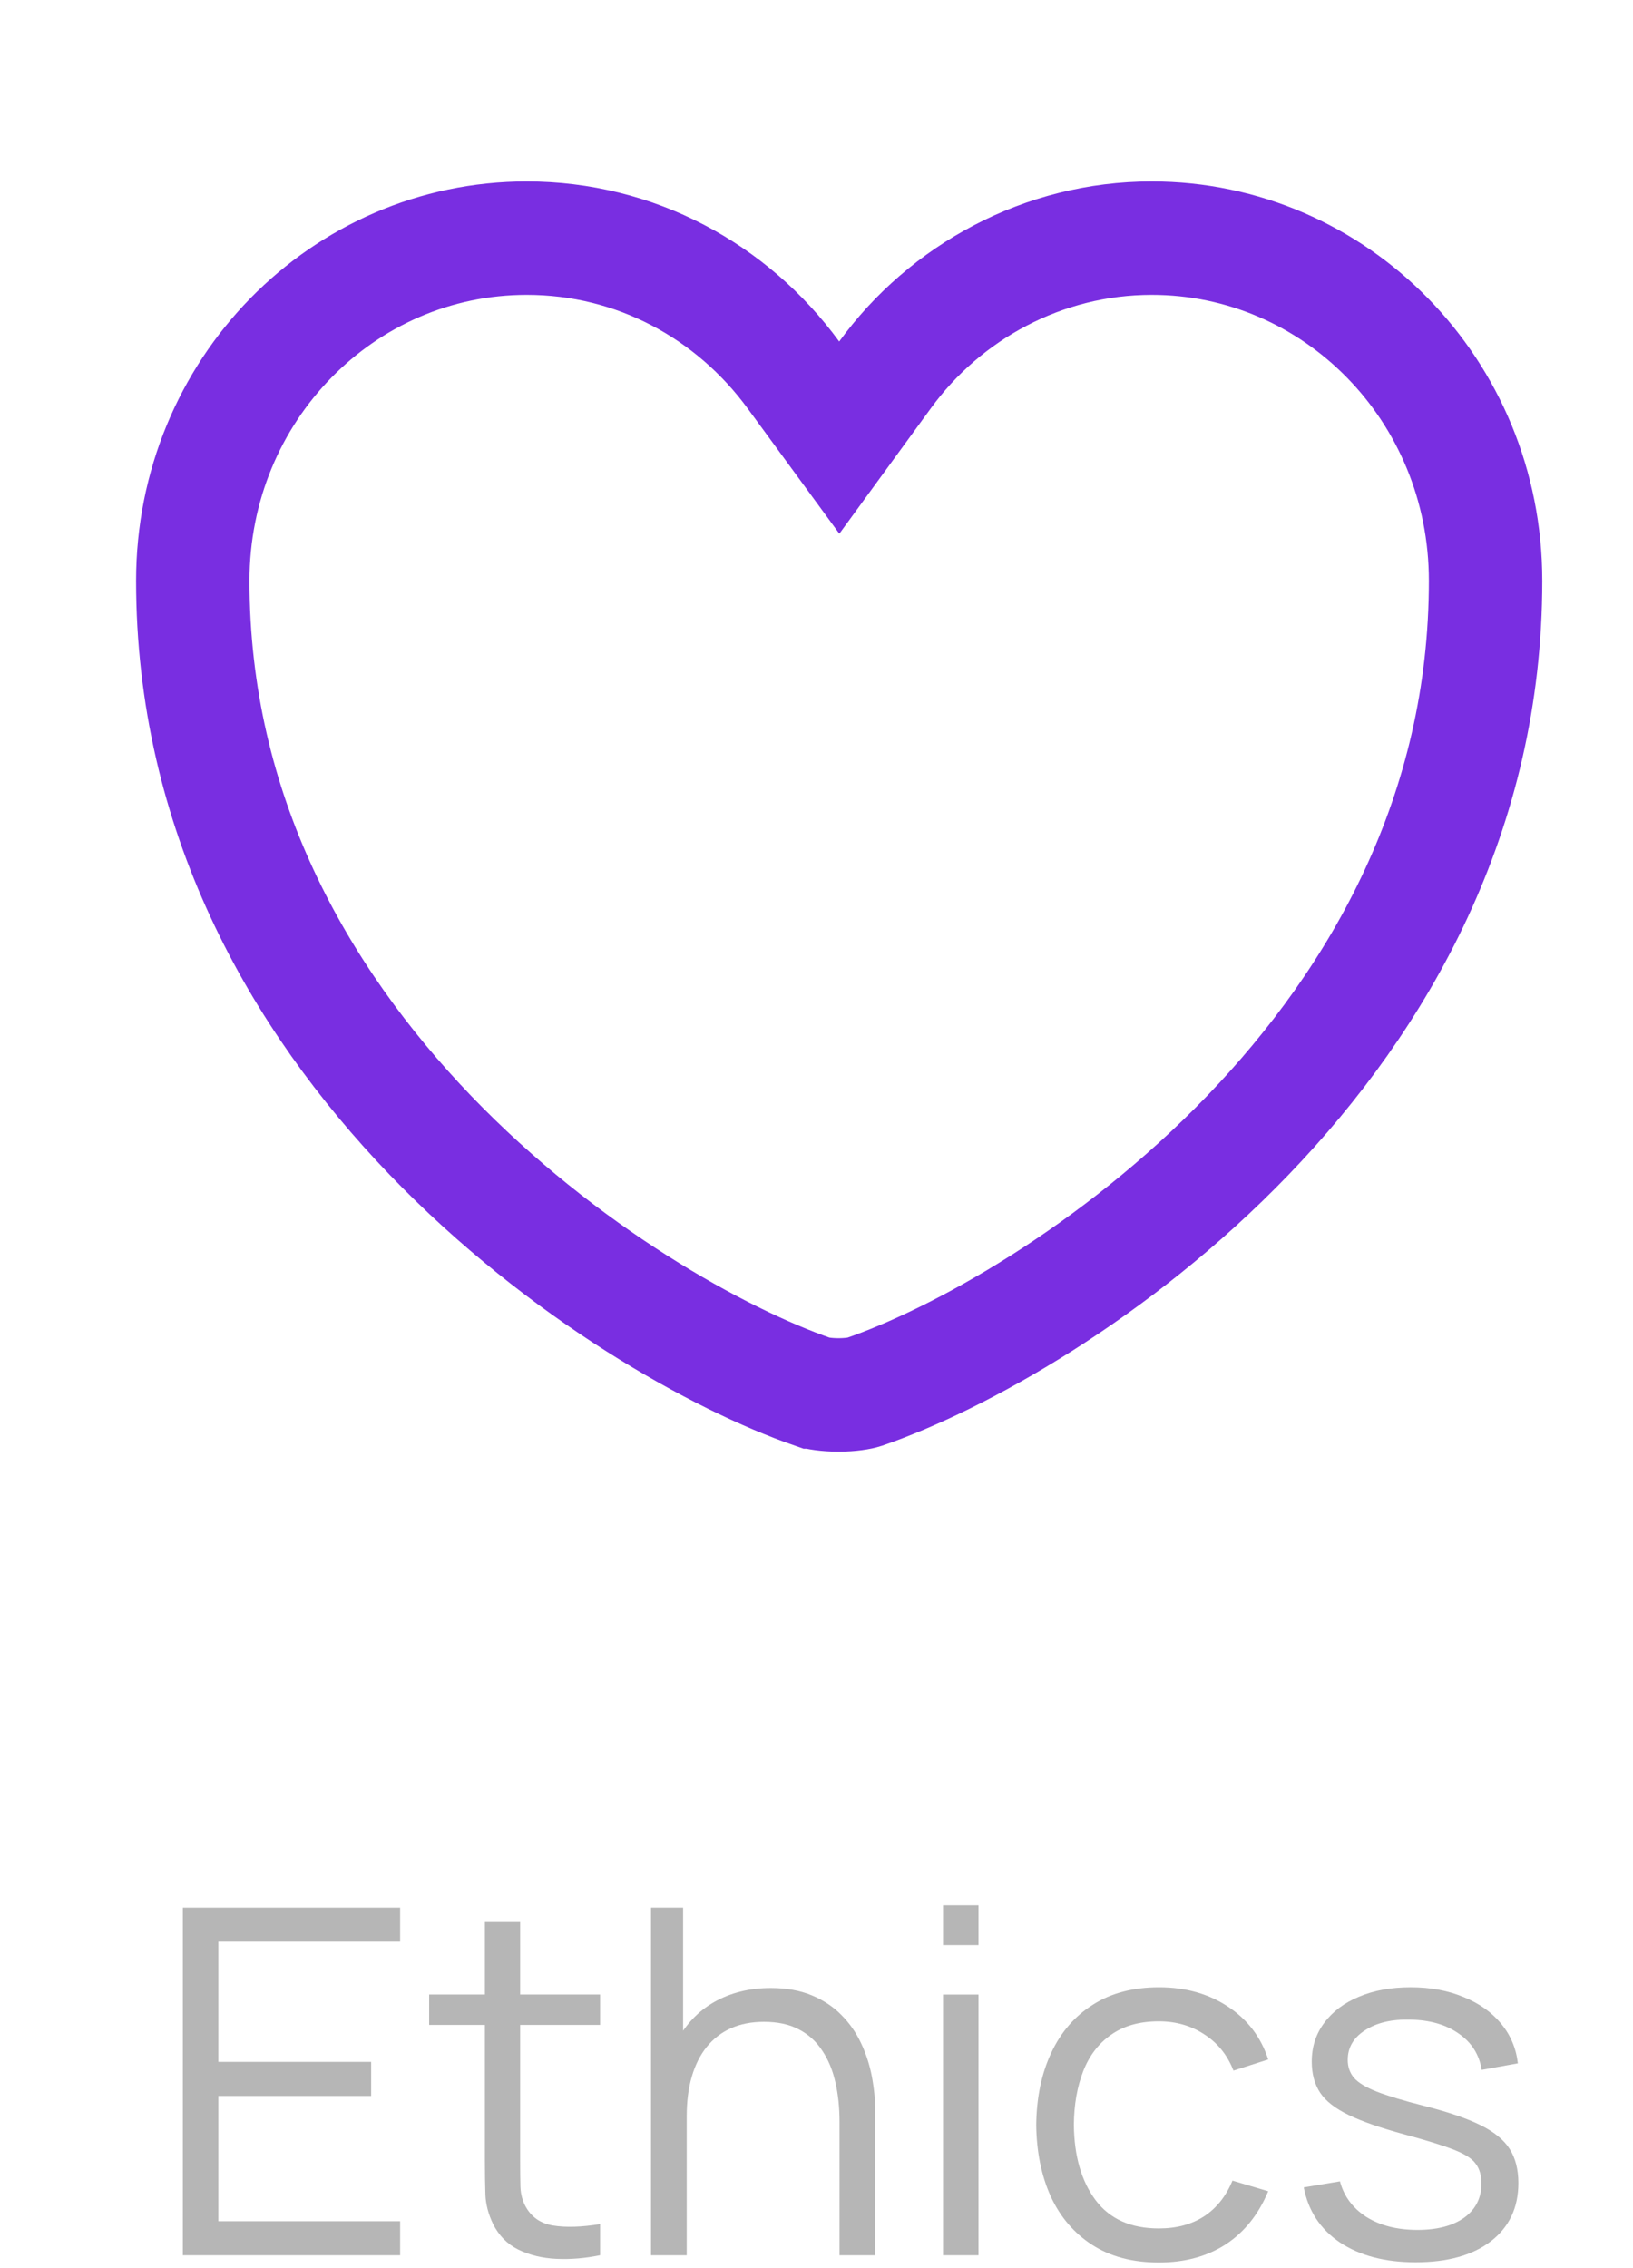 <?xml version="1.0" encoding="UTF-8"?>
<svg xmlns="http://www.w3.org/2000/svg" width="36" height="50" viewBox="0 0 36 50" fill="none">
  <path d="M25.389 5.25C29.437 5.25 32.75 8.599 32.75 12.804C32.75 17.904 30.431 21.989 27.513 25.023C24.581 28.07 21.117 29.974 19.047 30.685C18.962 30.713 18.758 30.75 18.485 30.75C18.213 30.75 18.009 30.713 17.925 30.685H17.924C15.867 29.973 12.412 28.068 9.484 25.023C6.569 21.989 4.25 17.904 4.25 12.804C4.25 8.599 7.563 5.25 11.611 5.25C14.005 5.25 16.135 6.413 17.491 8.266L18.502 9.647L19.511 8.264C20.838 6.441 22.997 5.25 25.389 5.25Z" stroke="#792EE1" stroke-width="2.5"></path>
  <path d="M31.206 49.87C30.532 49.87 29.977 49.724 29.54 49.434C29.108 49.143 28.841 48.738 28.742 48.22L29.54 48.087C29.626 48.414 29.819 48.674 30.12 48.87C30.426 49.061 30.802 49.157 31.249 49.157C31.685 49.157 32.029 49.066 32.281 48.886C32.533 48.701 32.659 48.451 32.659 48.135C32.659 47.958 32.618 47.814 32.536 47.704C32.459 47.59 32.297 47.486 32.052 47.39C31.808 47.294 31.442 47.181 30.956 47.05C30.434 46.908 30.026 46.766 29.732 46.624C29.438 46.482 29.228 46.319 29.104 46.134C28.98 45.946 28.918 45.717 28.918 45.448C28.918 45.121 29.01 44.836 29.195 44.591C29.379 44.343 29.634 44.151 29.961 44.016C30.287 43.878 30.667 43.809 31.1 43.809C31.532 43.809 31.919 43.88 32.26 44.022C32.604 44.16 32.881 44.355 33.09 44.607C33.299 44.859 33.423 45.151 33.462 45.485L32.664 45.629C32.611 45.292 32.443 45.026 32.159 44.83C31.878 44.632 31.522 44.529 31.089 44.522C30.681 44.511 30.349 44.589 30.094 44.756C29.838 44.919 29.711 45.137 29.711 45.41C29.711 45.563 29.757 45.694 29.849 45.804C29.941 45.911 30.108 46.012 30.349 46.108C30.594 46.203 30.942 46.308 31.392 46.422C31.921 46.556 32.336 46.698 32.638 46.847C32.939 46.996 33.154 47.172 33.282 47.374C33.409 47.576 33.473 47.826 33.473 48.124C33.473 48.667 33.271 49.095 32.867 49.407C32.466 49.716 31.912 49.87 31.206 49.87Z" fill="#B6B6B6"></path>
  <path d="M25.547 49.875C24.969 49.875 24.479 49.746 24.078 49.487C23.677 49.228 23.372 48.871 23.163 48.417C22.957 47.959 22.851 47.434 22.844 46.842C22.851 46.239 22.961 45.71 23.174 45.256C23.387 44.798 23.693 44.444 24.094 44.192C24.495 43.936 24.981 43.809 25.552 43.809C26.134 43.809 26.64 43.95 27.069 44.234C27.502 44.518 27.798 44.907 27.958 45.4L27.192 45.645C27.057 45.3 26.842 45.034 26.548 44.846C26.257 44.655 25.923 44.559 25.547 44.559C25.125 44.559 24.776 44.657 24.499 44.852C24.222 45.043 24.016 45.311 23.881 45.655C23.747 45.999 23.677 46.395 23.674 46.842C23.681 47.53 23.841 48.084 24.153 48.502C24.465 48.917 24.93 49.125 25.547 49.125C25.937 49.125 26.269 49.036 26.542 48.859C26.819 48.678 27.028 48.415 27.17 48.071L27.958 48.305C27.745 48.816 27.433 49.206 27.021 49.476C26.61 49.742 26.118 49.875 25.547 49.875Z" fill="#B6B6B6"></path>
  <path d="M20.789 42.878V42H21.571V42.878H20.789ZM20.789 49.716V43.969H21.571V49.716H20.789Z" fill="#B6B6B6"></path>
  <path d="M18.508 49.716V46.784C18.508 46.464 18.478 46.172 18.417 45.906C18.357 45.636 18.259 45.402 18.125 45.203C17.993 45.001 17.821 44.845 17.608 44.735C17.399 44.625 17.144 44.57 16.842 44.57C16.565 44.57 16.321 44.618 16.108 44.714C15.898 44.809 15.721 44.948 15.575 45.129C15.434 45.306 15.325 45.523 15.251 45.778C15.176 46.033 15.139 46.324 15.139 46.651L14.586 46.528C14.586 45.939 14.689 45.444 14.894 45.044C15.1 44.643 15.384 44.339 15.746 44.133C16.108 43.928 16.523 43.825 16.991 43.825C17.335 43.825 17.635 43.878 17.89 43.984C18.149 44.091 18.368 44.235 18.545 44.416C18.726 44.596 18.871 44.804 18.981 45.038C19.091 45.269 19.171 45.515 19.221 45.778C19.27 46.037 19.295 46.296 19.295 46.555V49.716H18.508ZM14.352 49.716V42.053H15.059V46.379H15.139V49.716H14.352Z" fill="#B6B6B6"></path>
  <path d="M13.229 49.715C12.906 49.782 12.586 49.809 12.271 49.795C11.959 49.781 11.678 49.713 11.43 49.593C11.185 49.472 10.999 49.284 10.871 49.029C10.768 48.816 10.711 48.601 10.701 48.385C10.694 48.165 10.69 47.914 10.69 47.634V42.371H11.467V47.602C11.467 47.843 11.469 48.046 11.473 48.209C11.48 48.369 11.517 48.511 11.584 48.635C11.712 48.872 11.914 49.014 12.191 49.06C12.471 49.106 12.817 49.096 13.229 49.029V49.715ZM9.461 44.638V43.968H13.229V44.638H9.461Z" fill="#B6B6B6"></path>
  <path d="M4.031 49.716V42.053H8.821V42.803H4.814V45.453H8.182V46.204H4.814V48.966H8.821V49.716H4.031Z" fill="#B6B6B6"></path>
</svg>
